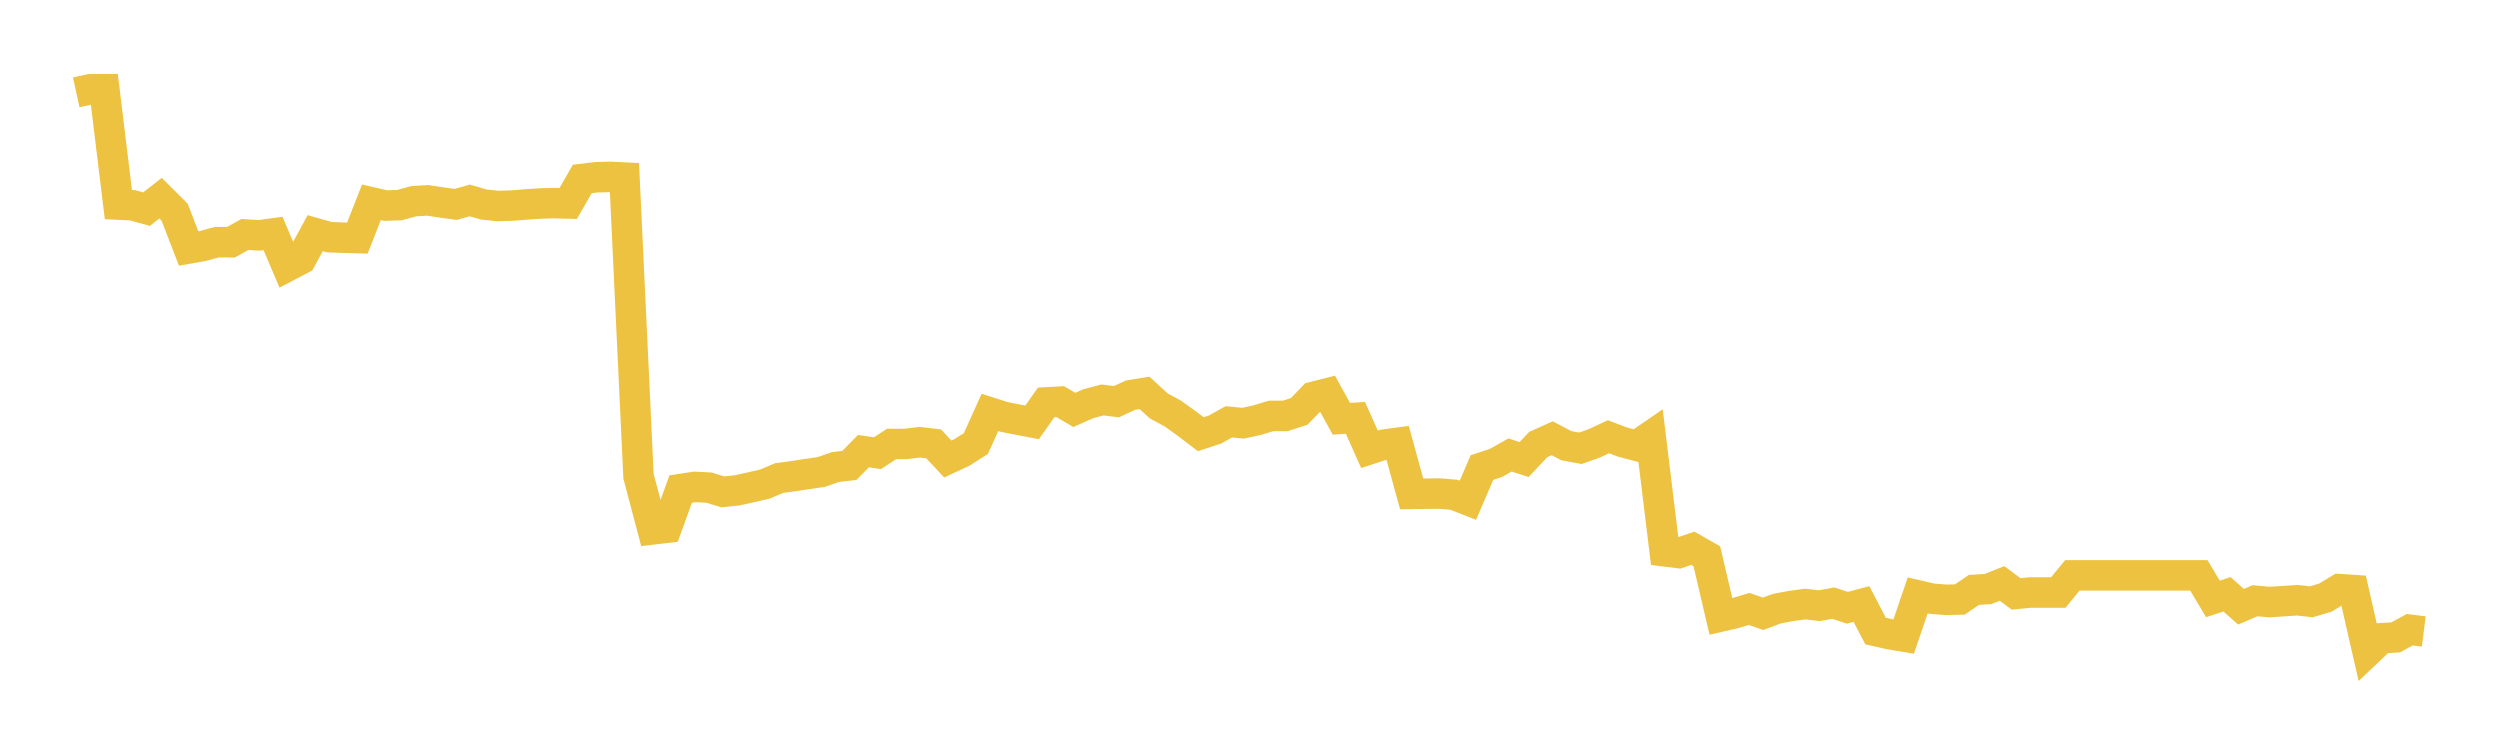 <svg width="164" height="48" xmlns="http://www.w3.org/2000/svg" xmlns:xlink="http://www.w3.org/1999/xlink"><path fill="none" stroke="rgb(237,194,64)" stroke-width="2" d="M5,6.057L5.922,5.857L6.844,5.853L7.766,13.421L8.689,13.464L9.611,13.721L10.533,12.999L11.455,13.917L12.377,16.302L13.299,16.138L14.222,15.888L15.144,15.893L16.066,15.38L16.988,15.44L17.91,15.314L18.832,17.48L19.754,16.995L20.677,15.295L21.599,15.558L22.521,15.593L23.443,15.619L24.365,13.272L25.287,13.488L26.21,13.455L27.132,13.201L28.054,13.144L28.976,13.284L29.898,13.409L30.82,13.149L31.743,13.418L32.665,13.514L33.587,13.485L34.509,13.412L35.431,13.35L36.353,13.325L37.275,13.349L38.198,11.739L39.12,11.629L40.042,11.603L40.964,11.649L41.886,31.24L42.808,34.728L43.731,34.62L44.653,32.081L45.575,31.94L46.497,31.987L47.419,32.265L48.341,32.17L49.263,31.966L50.186,31.753L51.108,31.361L52.03,31.238L52.952,31.096L53.874,30.964L54.796,30.641L55.719,30.532L56.641,29.595L57.563,29.729L58.485,29.125L59.407,29.124L60.329,29.009L61.251,29.121L62.174,30.111L63.096,29.682L64.018,29.098L64.94,27.054L65.862,27.349L66.784,27.531L67.707,27.708L68.629,26.397L69.551,26.347L70.473,26.891L71.395,26.482L72.317,26.238L73.24,26.35L74.162,25.922L75.084,25.774L76.006,26.622L76.928,27.121L77.85,27.782L78.772,28.484L79.695,28.182L80.617,27.669L81.539,27.762L82.461,27.564L83.383,27.285L84.305,27.286L85.228,26.988L86.15,26.035L87.072,25.802L87.994,27.473L88.916,27.41L89.838,29.473L90.76,29.17L91.683,29.047L92.605,32.4L93.527,32.387L94.449,32.379L95.371,32.455L96.293,32.817L97.216,30.671L98.138,30.367L99.06,29.847L99.982,30.146L100.904,29.164L101.826,28.75L102.749,29.237L103.671,29.407L104.593,29.082L105.515,28.65L106.437,29.001L107.359,29.243L108.281,28.609L109.204,36.167L110.126,36.281L111.048,35.966L111.97,36.493L112.892,40.44L113.814,40.227L114.737,39.946L115.659,40.265L116.581,39.923L117.503,39.752L118.425,39.625L119.347,39.735L120.269,39.566L121.192,39.87L122.114,39.625L123.036,41.396L123.958,41.605L124.88,41.758L125.802,39.057L126.725,39.272L127.647,39.347L128.569,39.326L129.491,38.696L130.413,38.642L131.335,38.273L132.257,38.96L133.18,38.87L134.102,38.87L135.024,38.87L135.946,37.744L136.868,37.744L137.79,37.744L138.713,37.744L139.635,37.744L140.557,37.744L141.479,37.744L142.401,37.744L143.323,37.744L144.246,37.744L145.168,39.289L146.09,38.985L147.012,39.803L147.934,39.407L148.856,39.495L149.778,39.438L150.701,39.375L151.623,39.477L152.545,39.204L153.467,38.645L154.389,38.707L155.311,42.743L156.234,41.869L157.156,41.812L158.078,41.309L159,41.423"></path></svg>